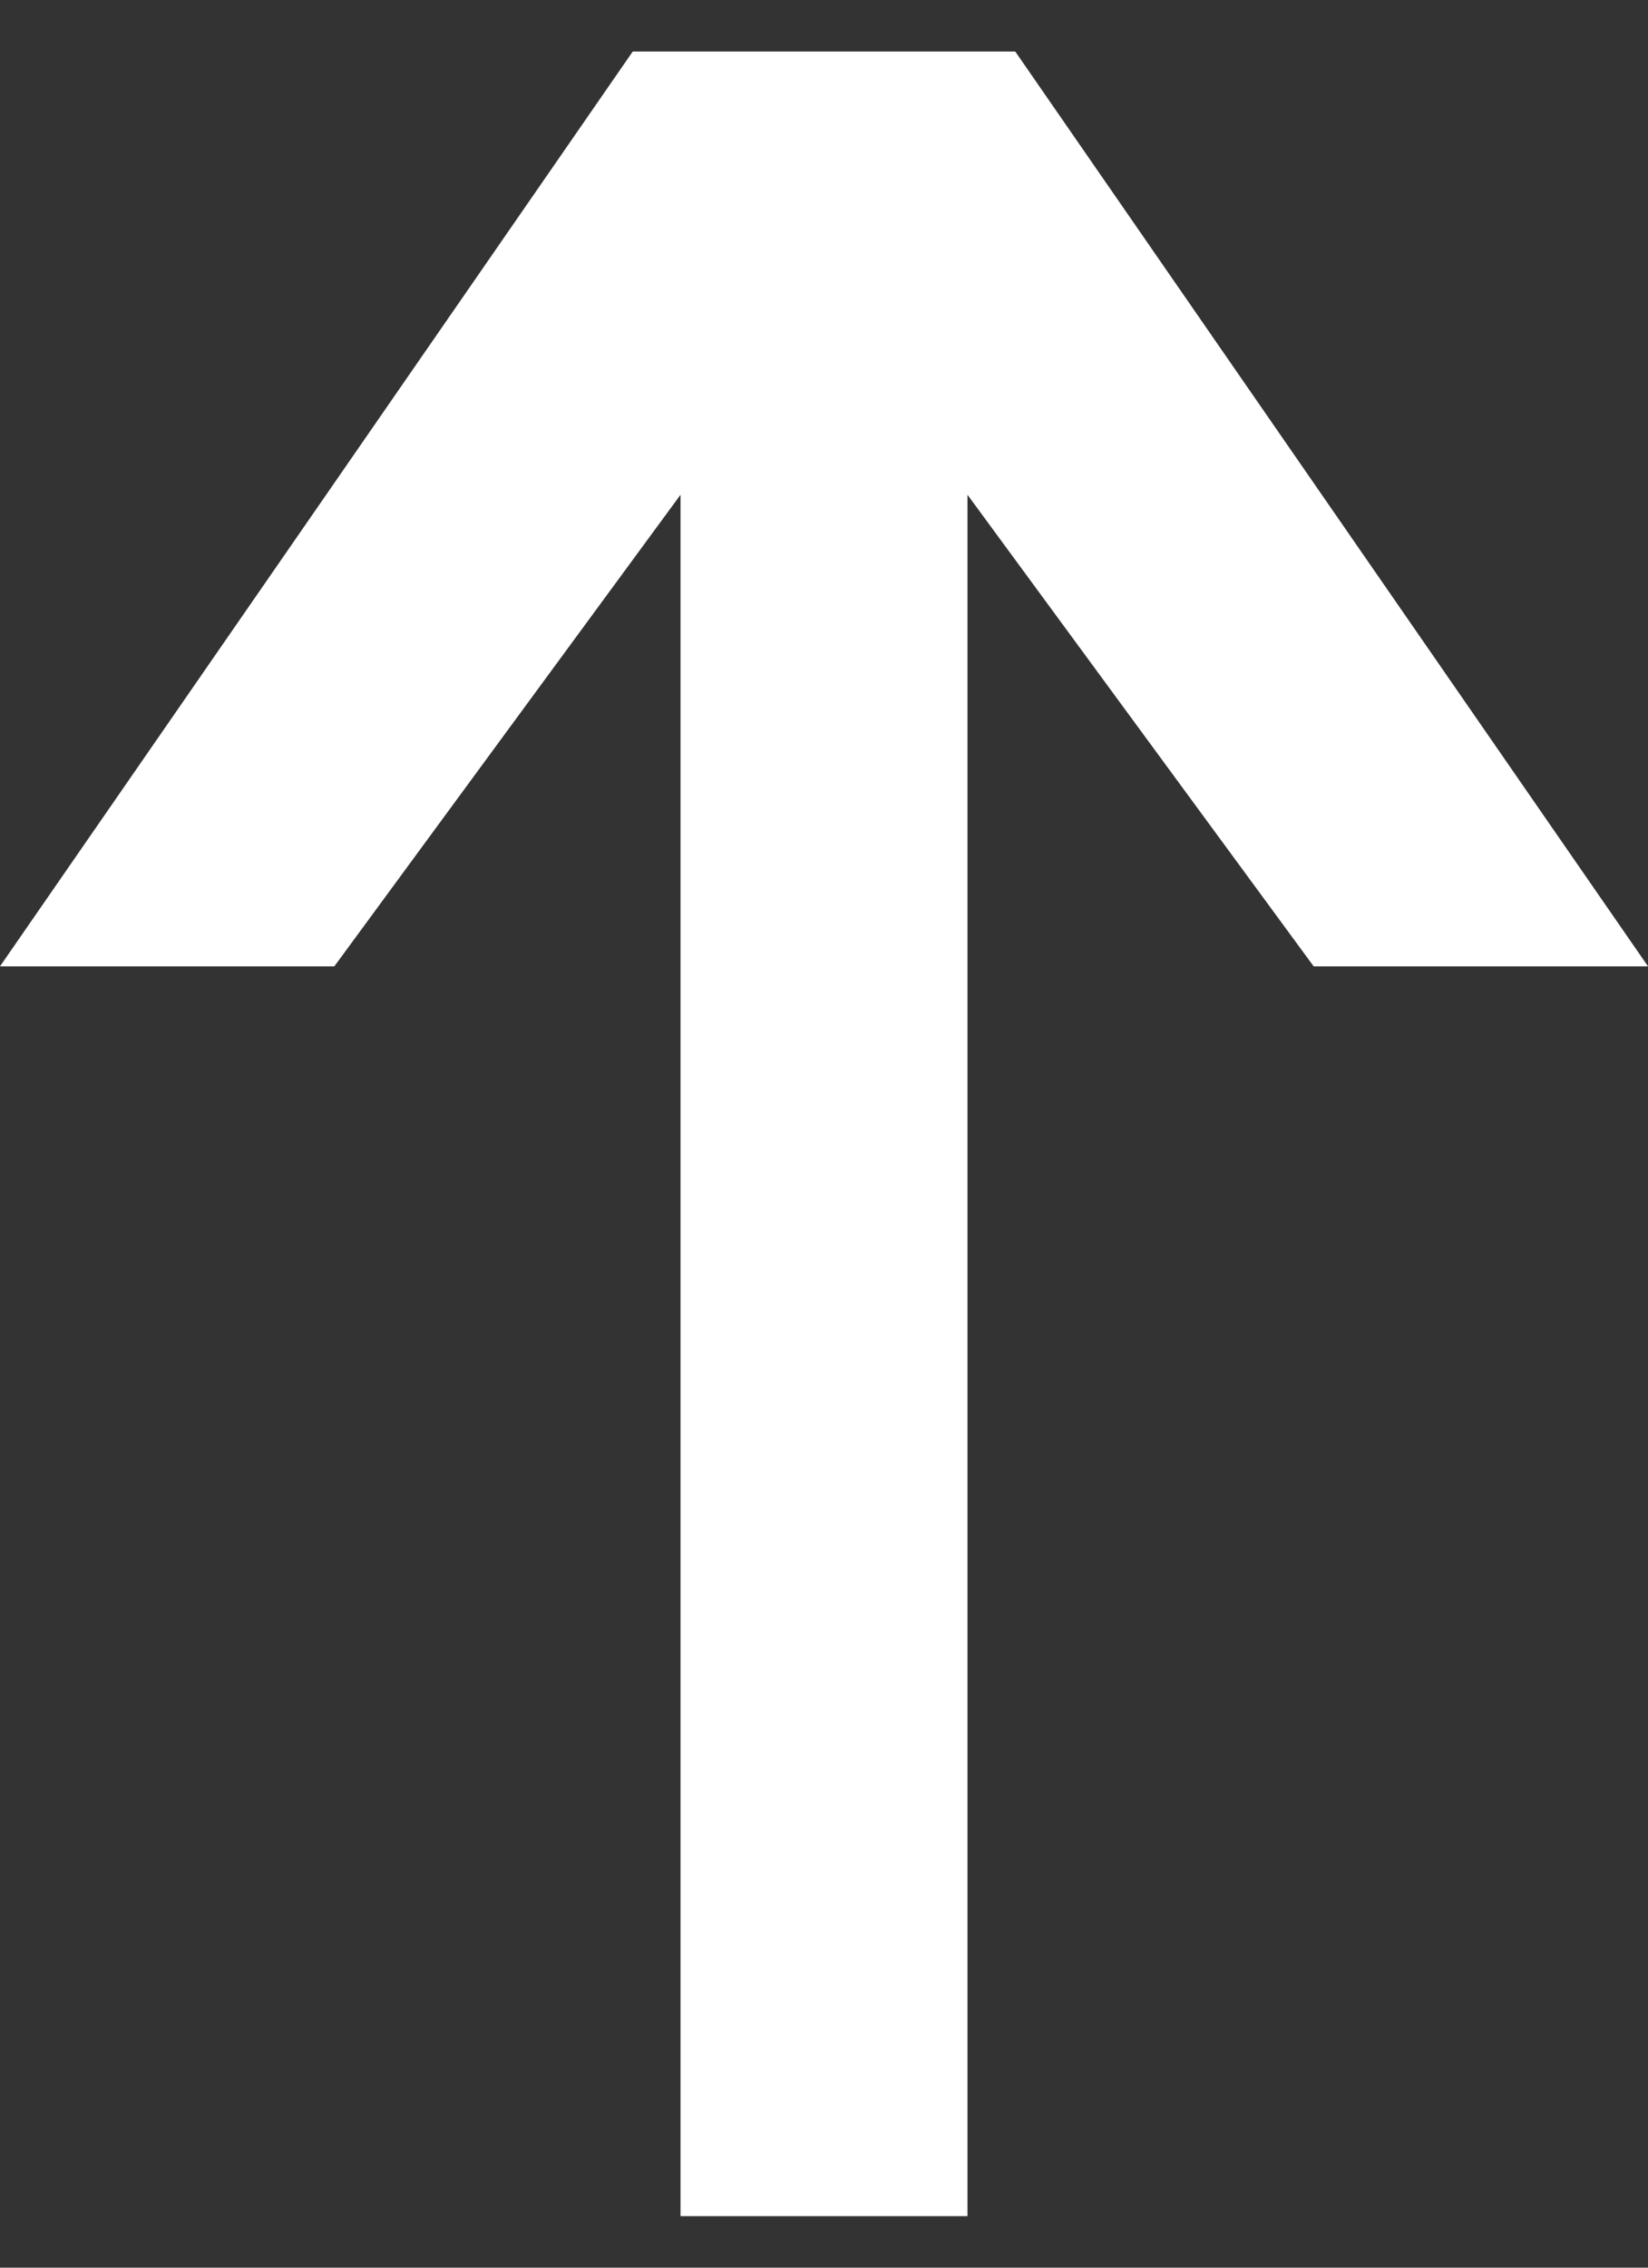 <svg width="16" height="22" viewBox="0 0 16 22" fill="none" xmlns="http://www.w3.org/2000/svg">
<rect x="0" y="0" width="16" height="22" fill="#333333" stroke="none"/>
<path d="M9.393 21.5L9.393 4.8L12.754 9.375H16L9.857 0.5H8H6.143L0 9.375H3.246L6.607 4.8L6.607 21.5H9.393Z" fill="white"/>
</svg>
